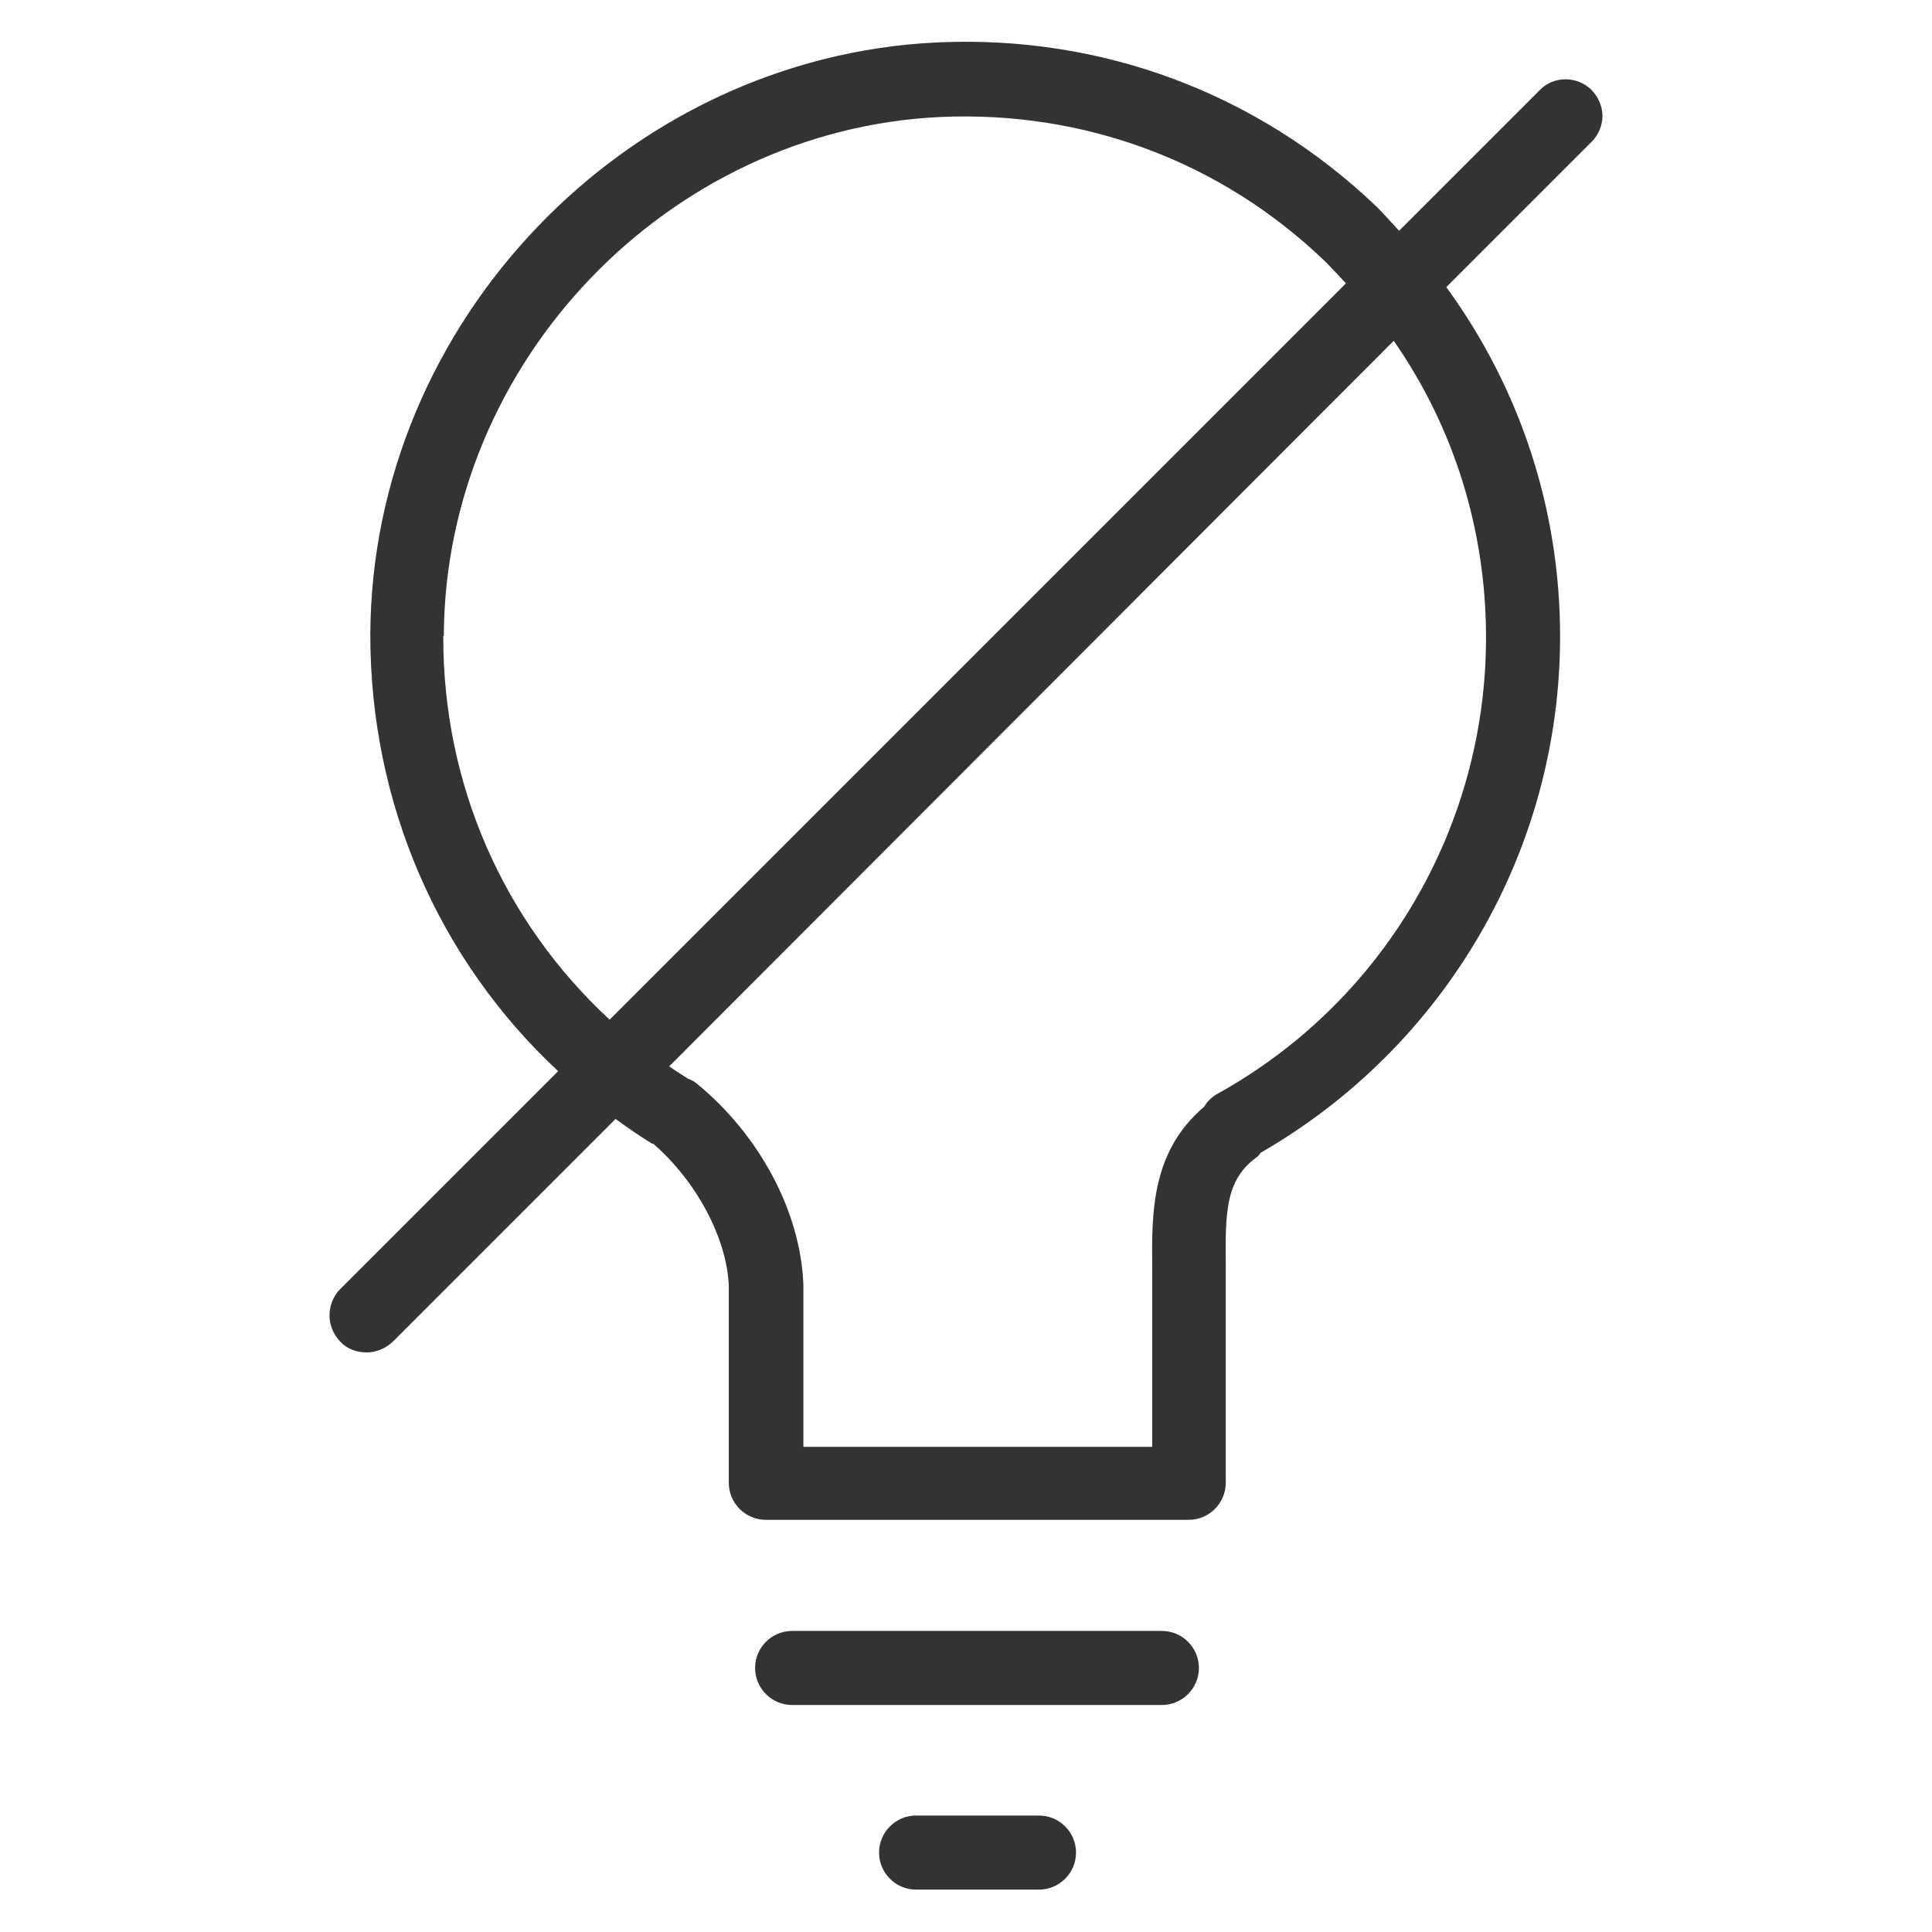 <?xml version="1.0" encoding="UTF-8"?><svg id="a" xmlns="http://www.w3.org/2000/svg" viewBox="0 0 36 36"><defs><style>.b{fill:none;}.c{fill:#333;}</style></defs><g><path class="c" d="M21.65,30.39h-6.89c-.38,0-.69,.31-.69,.69s.31,.69,.69,.69h6.89c.38,0,.69-.31,.69-.69s-.31-.69-.69-.69Z"/><path class="c" d="M19.36,33.83h-2.29c-.38,0-.69,.31-.69,.69s.31,.69,.69,.69h2.29c.38,0,.69-.31,.69-.69s-.31-.69-.69-.69Z"/><path class="c" d="M29.86,2.17c0-.18-.07-.35-.2-.49-.27-.27-.71-.27-.97,0l-2.62,2.62c-.14-.15-.27-.3-.42-.45-2.21-2.11-5.11-3.2-8.18-3.06-5.81,.27-10.55,5.22-10.57,11.04,0,3.14,1.27,6.05,3.5,8.13l-4.06,4.06c-.13,.13-.2,.31-.2,.49s.07,.35,.2,.49,.31,.2,.49,.2,.35-.07,.49-.2l4.15-4.15c.22,.16,.45,.32,.68,.46,0,0,.02,0,.02,0,.81,.7,1.37,1.76,1.41,2.64v3.68c0,.38,.31,.69,.69,.69h7.88c.38,0,.69-.31,.69-.69v-3.27c0-.26,0-.52,0-.78-.01-1.01,0-1.6,.58-2.02,.03-.02,.05-.05,.07-.08,3.44-1.98,5.58-5.64,5.58-9.62,0-2.38-.75-4.63-2.12-6.51l2.71-2.71c.13-.13,.2-.31,.2-.49ZM8.27,11.85c.02-5.1,4.17-9.43,9.25-9.67,2.69-.12,5.23,.83,7.16,2.68,.14,.14,.27,.28,.4,.42l-13.72,13.72c-1.98-1.83-3.11-4.39-3.1-7.15Zm19.42,.03c0,3.54-1.92,6.8-5.02,8.51-.1,.06-.18,.14-.23,.23-.99,.84-.98,1.98-.97,3,0,.23,0,.47,0,.73v2.61h-6.5v-3.02c-.05-1.36-.82-2.8-2-3.76-.05-.04-.1-.06-.15-.08-.12-.08-.24-.15-.35-.23L25.97,6.35c1.12,1.61,1.72,3.52,1.72,5.53Z"/></g><rect class="b" width="36" height="36"/></svg>